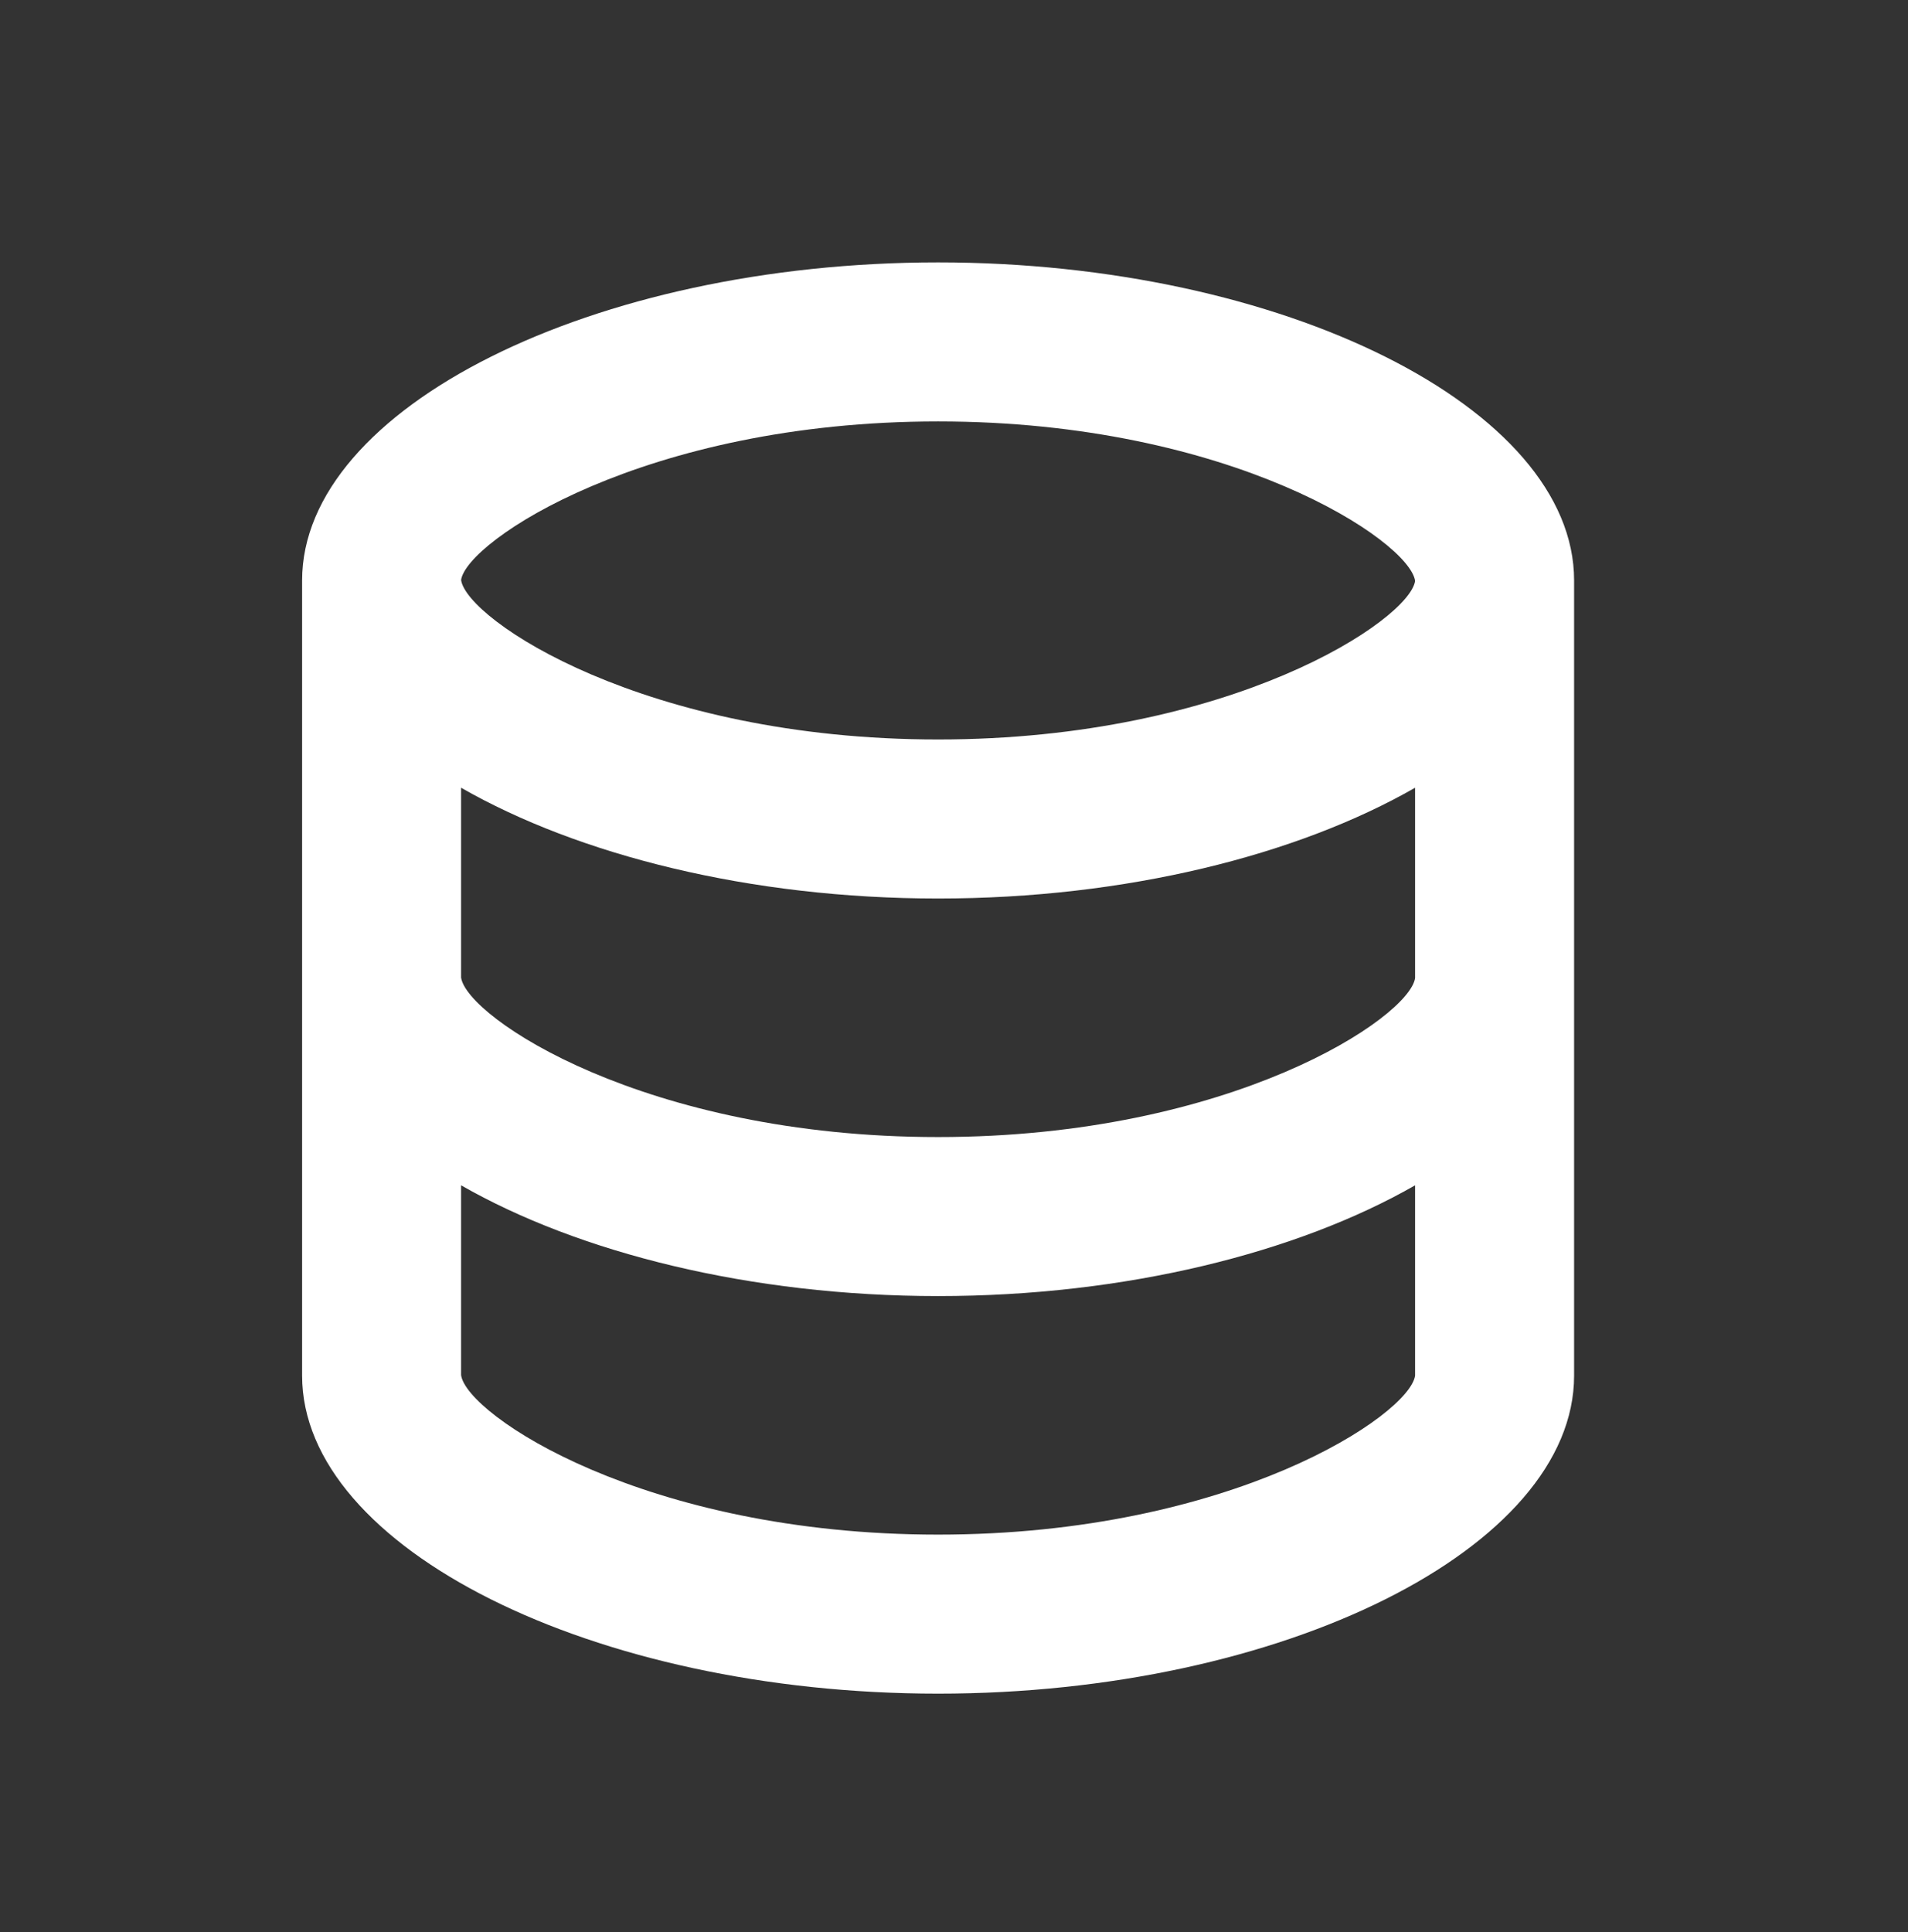 <svg xmlns="http://www.w3.org/2000/svg" fill="none" viewBox="0 0 80 81" height="81" width="80">
<rect x="0" y="0" width="80" height="81" fill="#333333" stroke="none"/>
<g clip-path="url(#clip0_3129_22507)">
<path fill="white" d="M12.667 57.667V24.333C12.667 17.107 24.877 11 39.333 11C53.79 11 66 17.107 66 24.333V57.667C66 64.893 53.79 71 39.333 71C24.877 71 12.667 64.893 12.667 57.667ZM39.333 17.667C27.03 17.667 19.563 22.69 19.333 24.313C19.563 25.977 27.03 31 39.333 31C51.637 31 59.103 25.977 59.333 24.353C59.103 22.69 51.637 17.667 39.333 17.667ZM59.333 33.023C54.403 35.847 47.21 37.667 39.333 37.667C31.457 37.667 24.263 35.847 19.333 33.023V40.98C19.563 42.643 27.03 47.667 39.333 47.667C51.637 47.667 59.103 42.643 59.333 41V33.023ZM59.333 57.667V49.69C54.403 52.513 47.21 54.333 39.333 54.333C31.457 54.333 24.263 52.513 19.333 49.69V57.647C19.563 59.31 27.03 64.333 39.333 64.333C51.637 64.333 59.103 59.31 59.333 57.667Z"></path>
</g>
<defs>
<clipPath id="clip0_3129_22507">
<rect transform="translate(0 0.53)" fill="white" height="80" width="80"></rect>
</clipPath>
</defs>
</svg>
